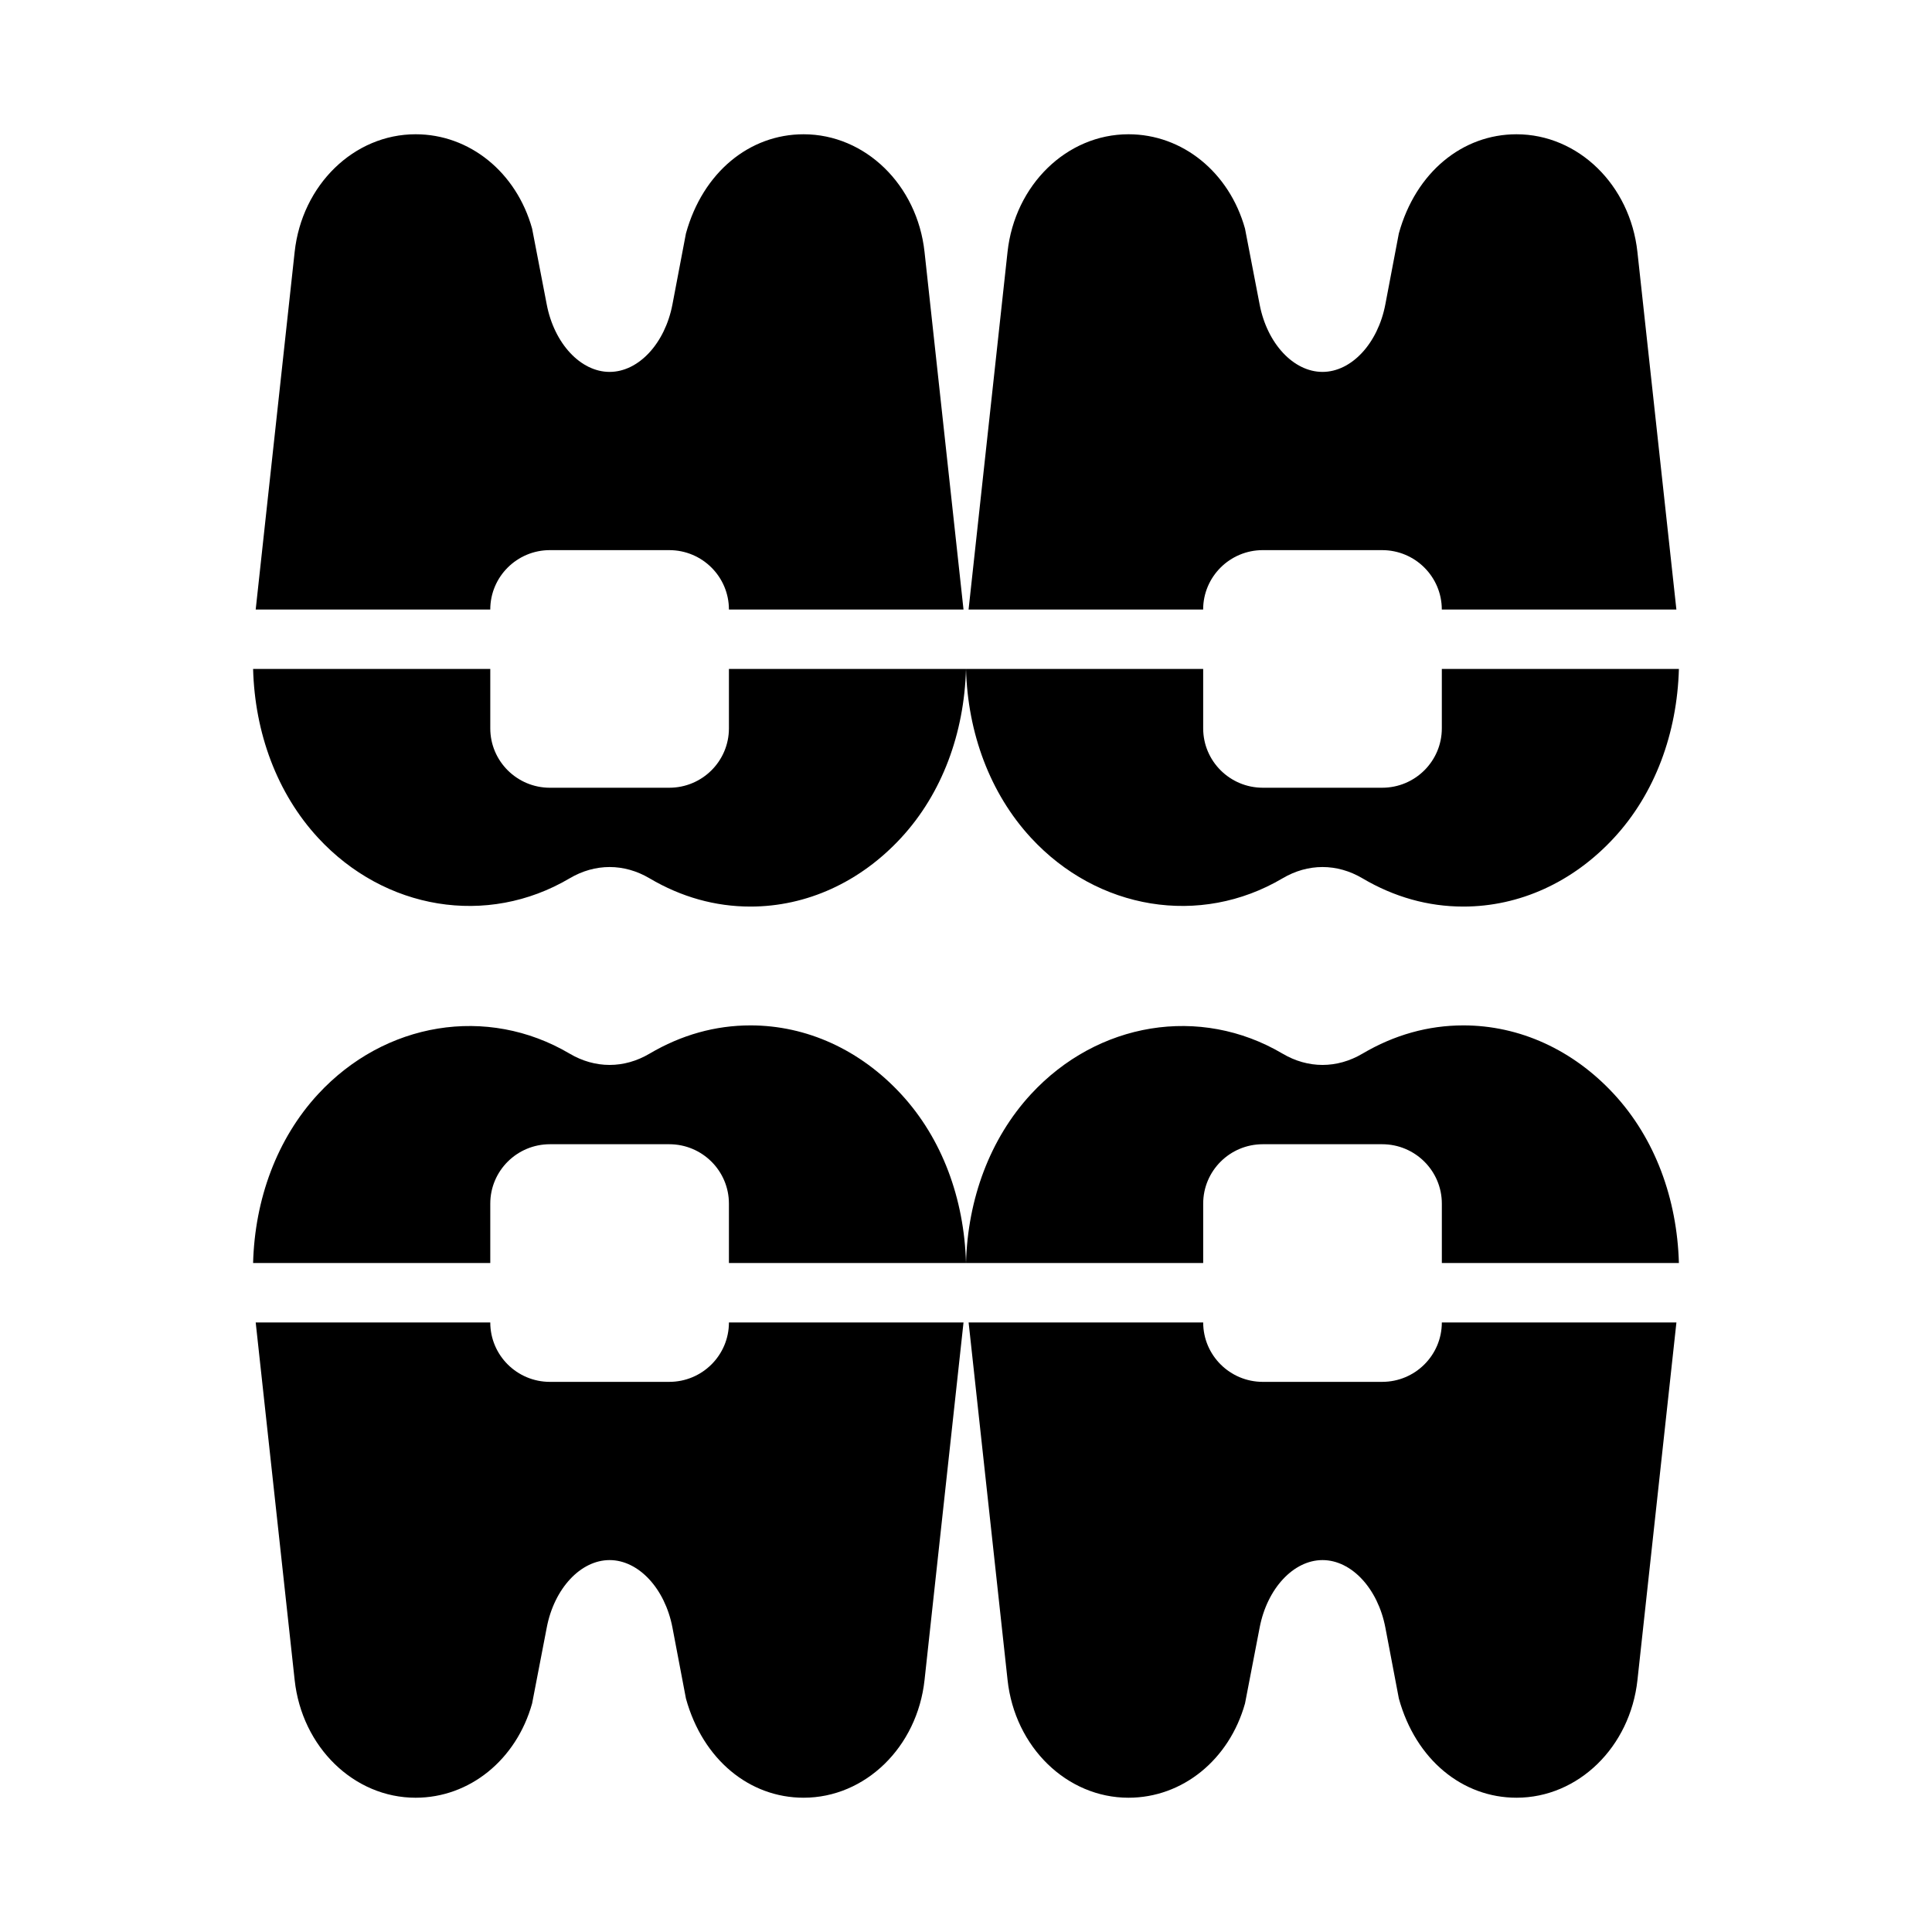 <?xml version="1.0" encoding="UTF-8"?>
<!-- Uploaded to: ICON Repo, www.iconrepo.com, Generator: ICON Repo Mixer Tools -->
<svg fill="#000000" width="800px" height="800px" version="1.1" viewBox="144 144 512 512" xmlns="http://www.w3.org/2000/svg">
 <g>
  <path d="m289.74 289.79h31.621c8.73 0 15.812 7.051 15.812 15.742h62.168l-10.328-94.75c-1.93-17.785-15.711-31.199-32.055-31.199-14.289 0-26.695 10.047-31.176 26.285l-3.574 18.793c-1.977 10.371-8.977 17.898-16.66 17.898-7.68 0-14.684-7.527-16.66-17.891l-3.875-20.094c-4.176-14.945-16.582-24.992-30.871-24.992-16.344 0-30.125 13.414-32.055 31.195l-10.324 94.758h62.164c0-8.695 7.078-15.746 15.812-15.746z"/>
  <path d="m478.66 289.79h31.621c8.73 0 15.812 7.051 15.812 15.742h62.168l-10.328-94.75c-1.926-17.785-15.707-31.199-32.051-31.199-14.289 0-26.695 10.047-31.176 26.285l-3.574 18.793c-1.977 10.371-8.98 17.898-16.66 17.898-7.684 0-14.684-7.527-16.66-17.891l-3.875-20.094c-4.176-14.945-16.582-24.992-30.875-24.992-16.344 0-30.125 13.414-32.055 31.195l-10.324 94.758h62.164c0.004-8.695 7.082-15.746 15.812-15.746z"/>
  <path d="m294.95 376.77c6.762-3.996 14.438-3.996 21.199 0 8.414 4.969 17.41 7.481 26.719 7.481 14.906 0 29.098-6.473 39.945-18.227 10.863-11.766 16.699-27.688 17.188-44.75h-62.828v15.742c0 8.695-7.078 15.742-15.812 15.742l-31.621 0.004c-8.73 0-15.812-7.051-15.812-15.742v-15.742l-62.855-0.004c0.457 16.926 6.305 32.926 17.215 44.75 17.648 19.109 44.793 23.664 66.664 10.746z"/>
  <path d="m483.88 376.77c6.762-3.996 14.438-3.996 21.199 0 8.414 4.969 17.406 7.481 26.719 7.481 14.906 0 29.098-6.473 39.945-18.227 10.863-11.766 16.699-27.688 17.184-44.75h-62.828v15.742c0 8.695-7.078 15.742-15.812 15.742h-31.621c-8.73 0-15.812-7.051-15.812-15.742v-15.742h-62.852c0.457 16.926 6.305 32.926 17.215 44.75 17.633 19.109 44.789 23.664 66.664 10.746z"/>
  <path d="m321.36 510.21h-31.621c-8.73 0-15.812-7.051-15.812-15.742l-62.164-0.004 10.324 94.758c1.93 17.781 15.711 31.195 32.055 31.195 14.289 0 26.695-10.047 30.875-24.992l3.875-20.094c1.973-10.363 8.977-17.891 16.656-17.891s14.684 7.527 16.66 17.898l3.574 18.797c4.481 16.234 16.887 26.281 31.176 26.281 16.344 0 30.125-13.414 32.055-31.203l10.328-94.75h-62.168c0 8.695-7.082 15.746-15.812 15.746z"/>
  <path d="m510.29 510.21h-31.621c-8.73 0-15.812-7.051-15.812-15.742h-62.164l10.324 94.758c1.926 17.777 15.707 31.191 32.051 31.191 14.289 0 26.695-10.047 30.875-24.992l3.875-20.094c1.977-10.363 8.98-17.891 16.66-17.891 7.68 0 14.684 7.527 16.66 17.898l3.574 18.797c4.481 16.234 16.883 26.281 31.176 26.281 16.344 0 30.125-13.414 32.055-31.203l10.324-94.75h-62.168c0 8.695-7.078 15.746-15.809 15.746z"/>
  <path d="m342.87 415.74c-9.312 0-18.305 2.516-26.719 7.481-6.762 3.996-14.438 3.996-21.199 0-21.871-12.914-49.016-8.363-66.664 10.746-10.914 11.824-16.758 27.824-17.215 44.75h62.855v-15.742c0-8.695 7.078-15.742 15.812-15.742h31.621c8.73 0 15.812 7.051 15.812 15.742v15.742h62.828c-0.488-17.062-6.32-32.984-17.188-44.75-10.848-11.754-25.035-18.227-39.945-18.227z"/>
  <path d="m531.8 415.74c-9.312 0-18.305 2.516-26.719 7.481-6.762 3.996-14.438 3.996-21.199 0-21.871-12.914-49.031-8.363-66.664 10.746-10.914 11.824-16.758 27.824-17.215 44.75h62.855v-15.742c0-8.695 7.078-15.742 15.812-15.742h31.621c8.73 0 15.812 7.051 15.812 15.742v15.742h62.824c-0.488-17.062-6.32-32.984-17.188-44.75-10.844-11.754-25.035-18.227-39.941-18.227z"/>
 </g>
</svg>